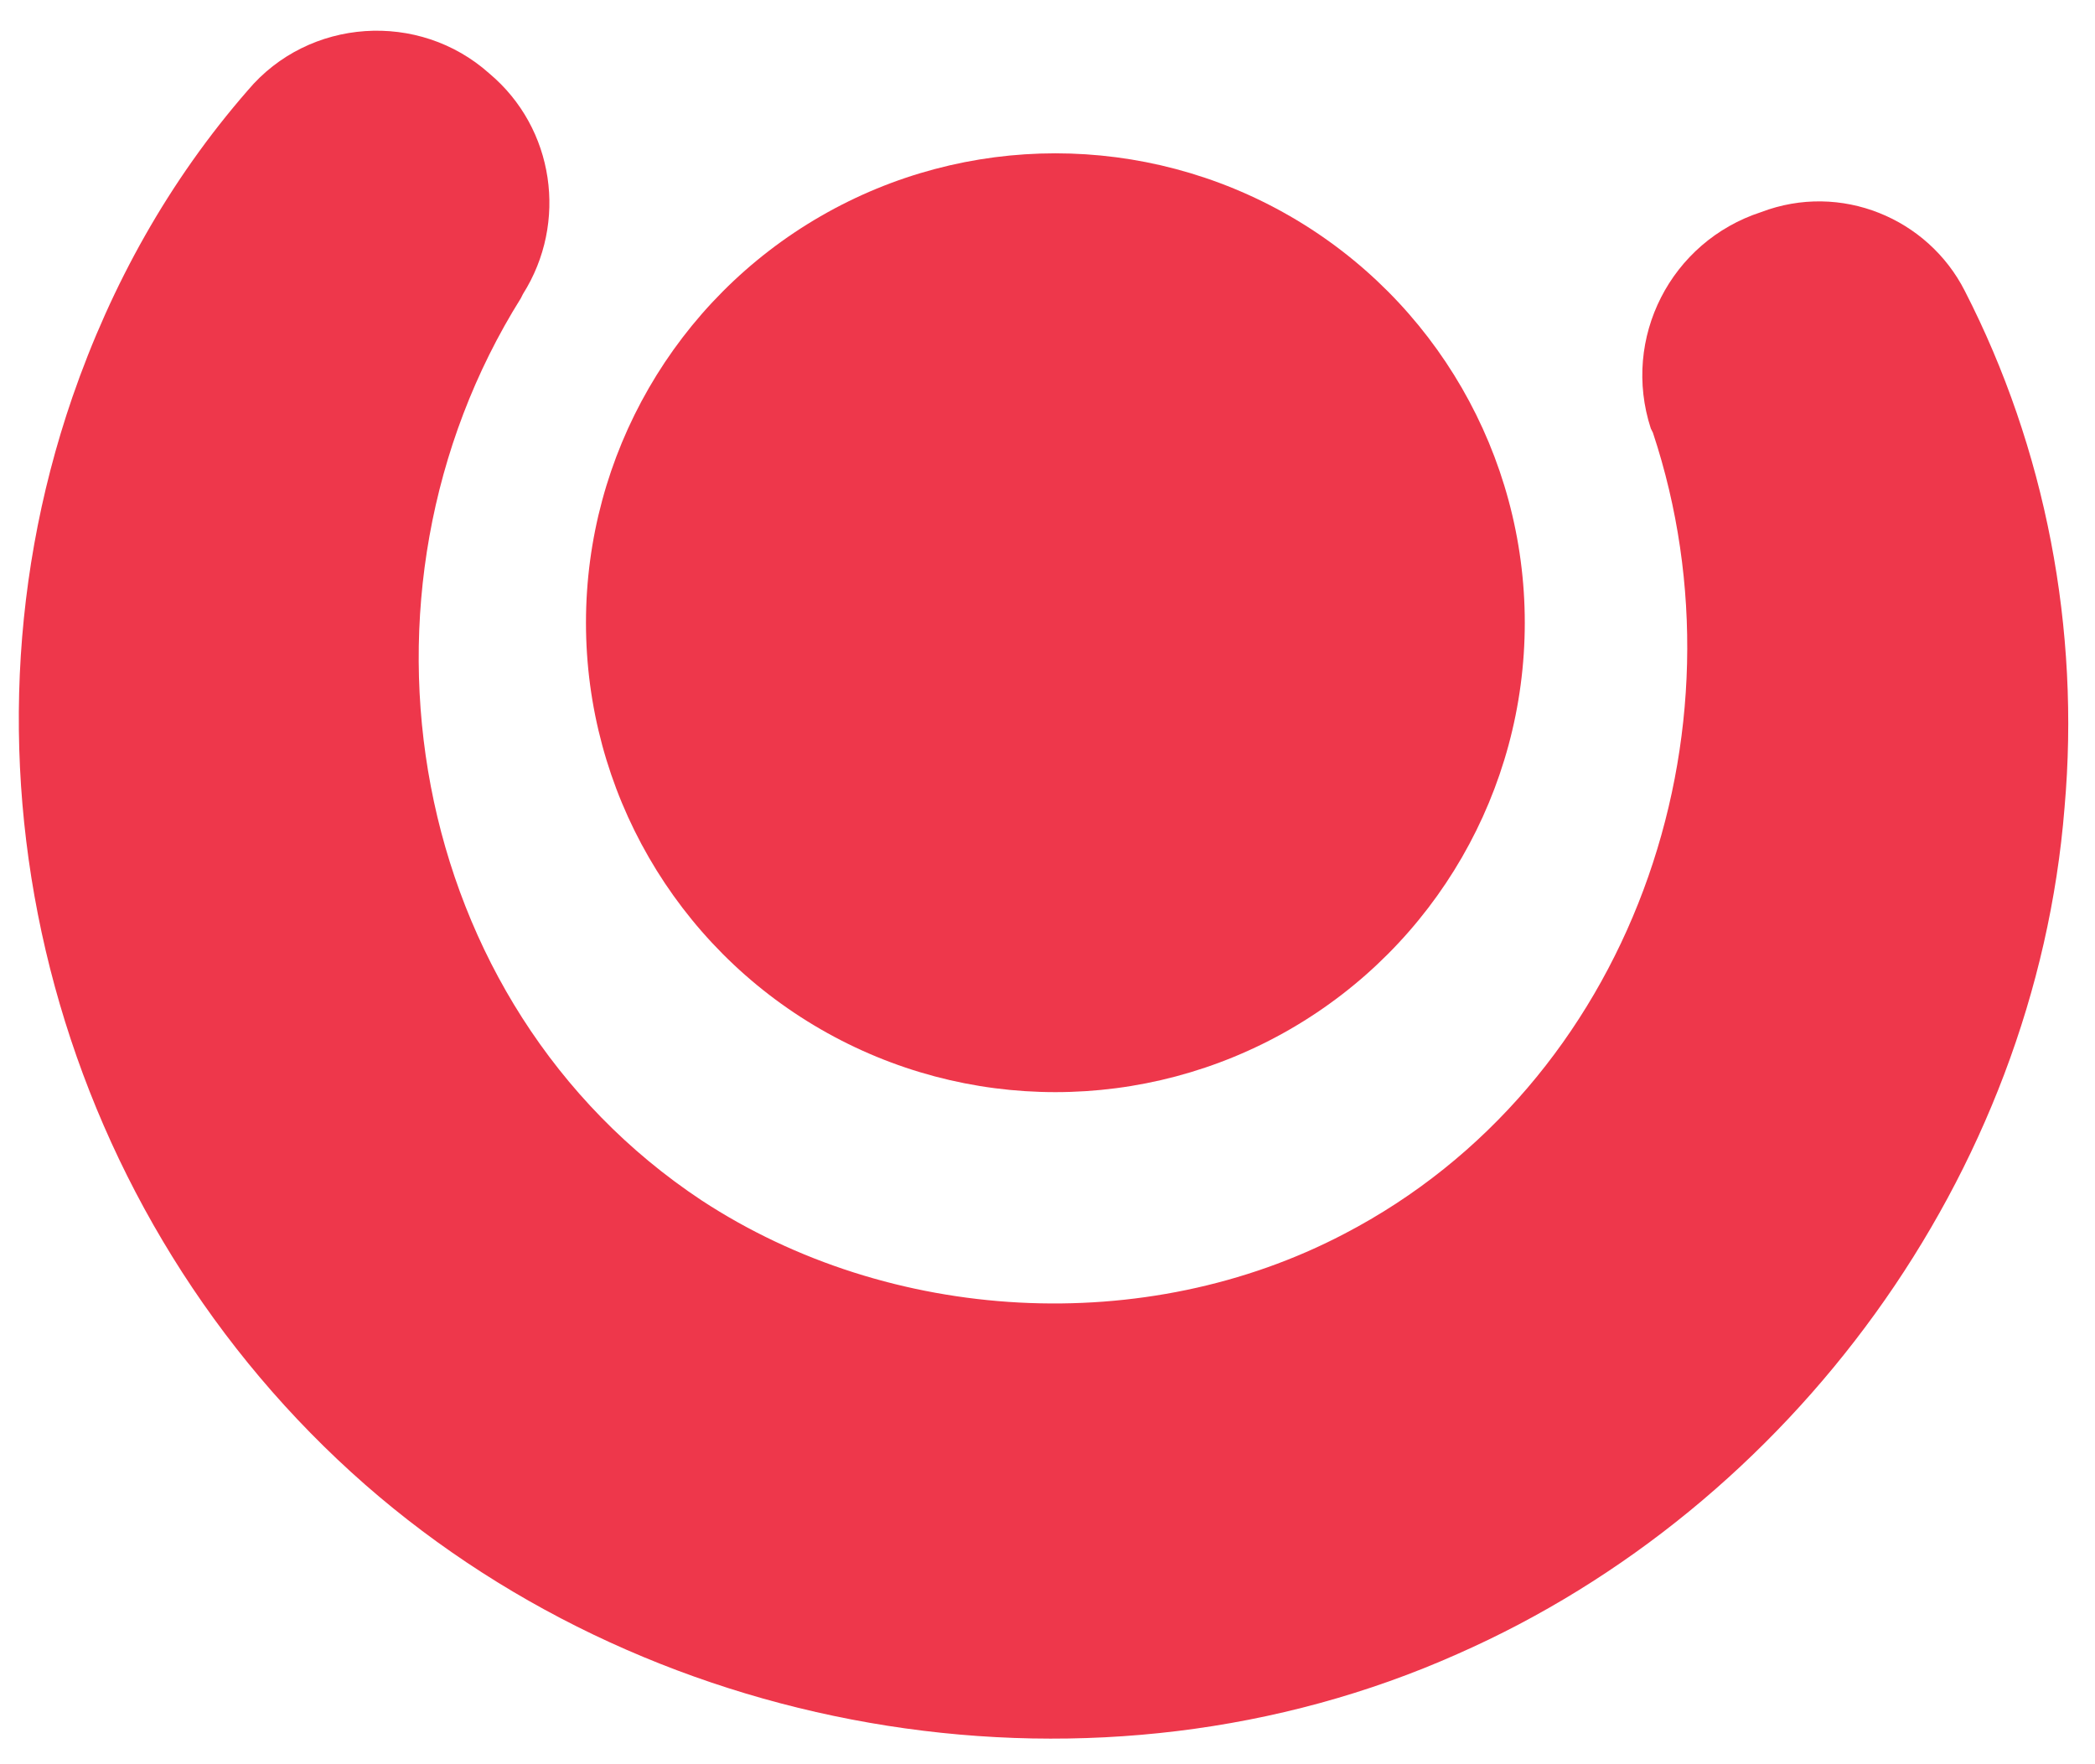 <svg enable-background="new 0 0 199.5 168" viewBox="0 0 199.5 168" xmlns="http://www.w3.org/2000/svg"><g fill="#ee374b"><path d="m187.1 27.7c7.7 15 11 32.2 9.5 49.2-2.8 35-26 66.6-57.8 80.6-34.1 15.2-76 8.4-104-16.1-29-25.4-40.6-66.7-27.9-103.6 3.7-10.7 9.2-20.6 16.7-29.2 5.8-6.9 16.3-7.6 23-1.6 6.2 5.2 7.5 14.2 3.2 21l-.2.4c-17.6 28.1-11 67.2 17.2 85.9 18 11.8 42.3 13.1 61.2 3.2 27.3-14.2 38.9-47.7 29.4-76.3l-.2-.4c-2.8-8.6 1.9-17.8 10.5-20.6 7.6-2.9 15.9.6 19.4 7.5z"/><circle cx="100.5" cy="59.3" r="44.7"/></g></svg>
